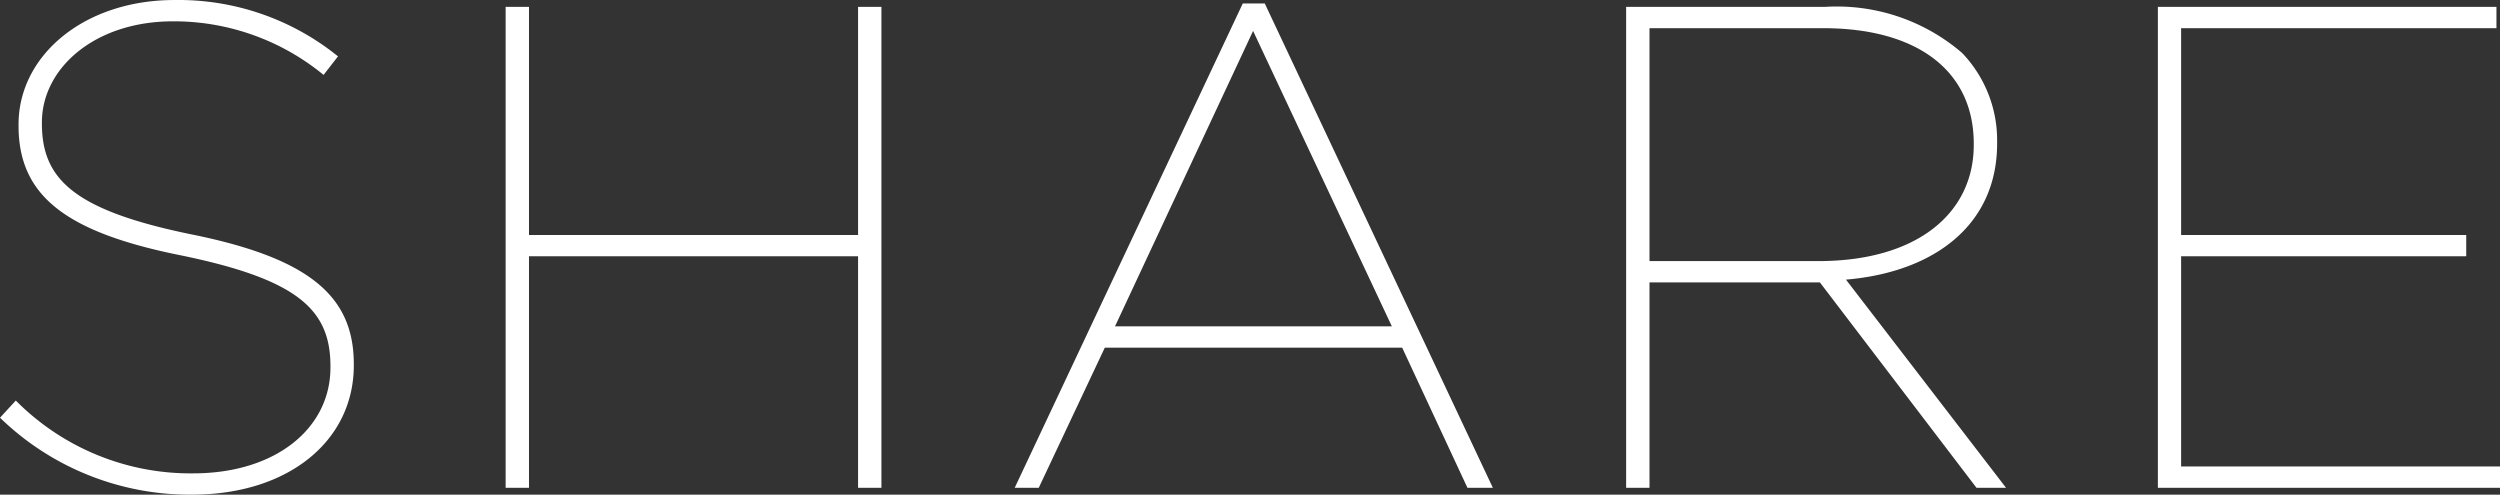 <svg xmlns="http://www.w3.org/2000/svg" width="109.17" height="21.602" viewBox="0 0 109.17 21.602">
  <rect x="0" y="0" width="109.17" height="21.602" fill="#333333" stroke="none"/>
  <path id="パス_1718" data-name="パス 1718" d="M-46.275.3c4.29,0,7.08-2.4,7.08-5.64V-5.4c0-2.94-1.89-4.62-7.11-5.67-5.1-1.05-6.51-2.4-6.51-4.83v-.06c0-2.34,2.28-4.41,5.73-4.41a10.3,10.3,0,0,1,6.57,2.34l.63-.81a11.072,11.072,0,0,0-7.14-2.46c-3.96,0-6.81,2.43-6.81,5.43v.06c0,3.03,2.01,4.65,7.14,5.67,5.07,1.05,6.48,2.37,6.48,4.83v.06c0,2.64-2.37,4.62-6,4.62a10.744,10.744,0,0,1-7.74-3.18l-.69.75A11.9,11.9,0,0,0-46.275.3Zm13.71-.3h1.02V-10.11h14.37V0h1.02V-21h-1.02v9.96h-14.37V-21h-1.02Zm22.23,0h1.05L-6.4-6.12H6.585L9.435,0h1.11L.585-21.15h-.96Zm4.38-7.05,6.03-12.9,6.06,12.9ZM16.365,0h1.02V-8.97h7.44L31.665,0h1.29l-6.99-9.09c3.87-.33,6.6-2.4,6.6-5.94v-.06a5.511,5.511,0,0,0-1.53-3.9,8.391,8.391,0,0,0-6-2.01h-8.67Zm1.02-9.9V-20.07h7.59c4.14,0,6.57,1.89,6.57,5.04v.06c0,2.97-2.46,5.07-6.78,5.07ZM39.585,0h14.94V-.93H40.6v-9.18h12.45v-.93H40.6v-9.03h13.77V-21H39.585Z" transform="translate(54.645 21.301)" fill="#fff"/>
</svg>
